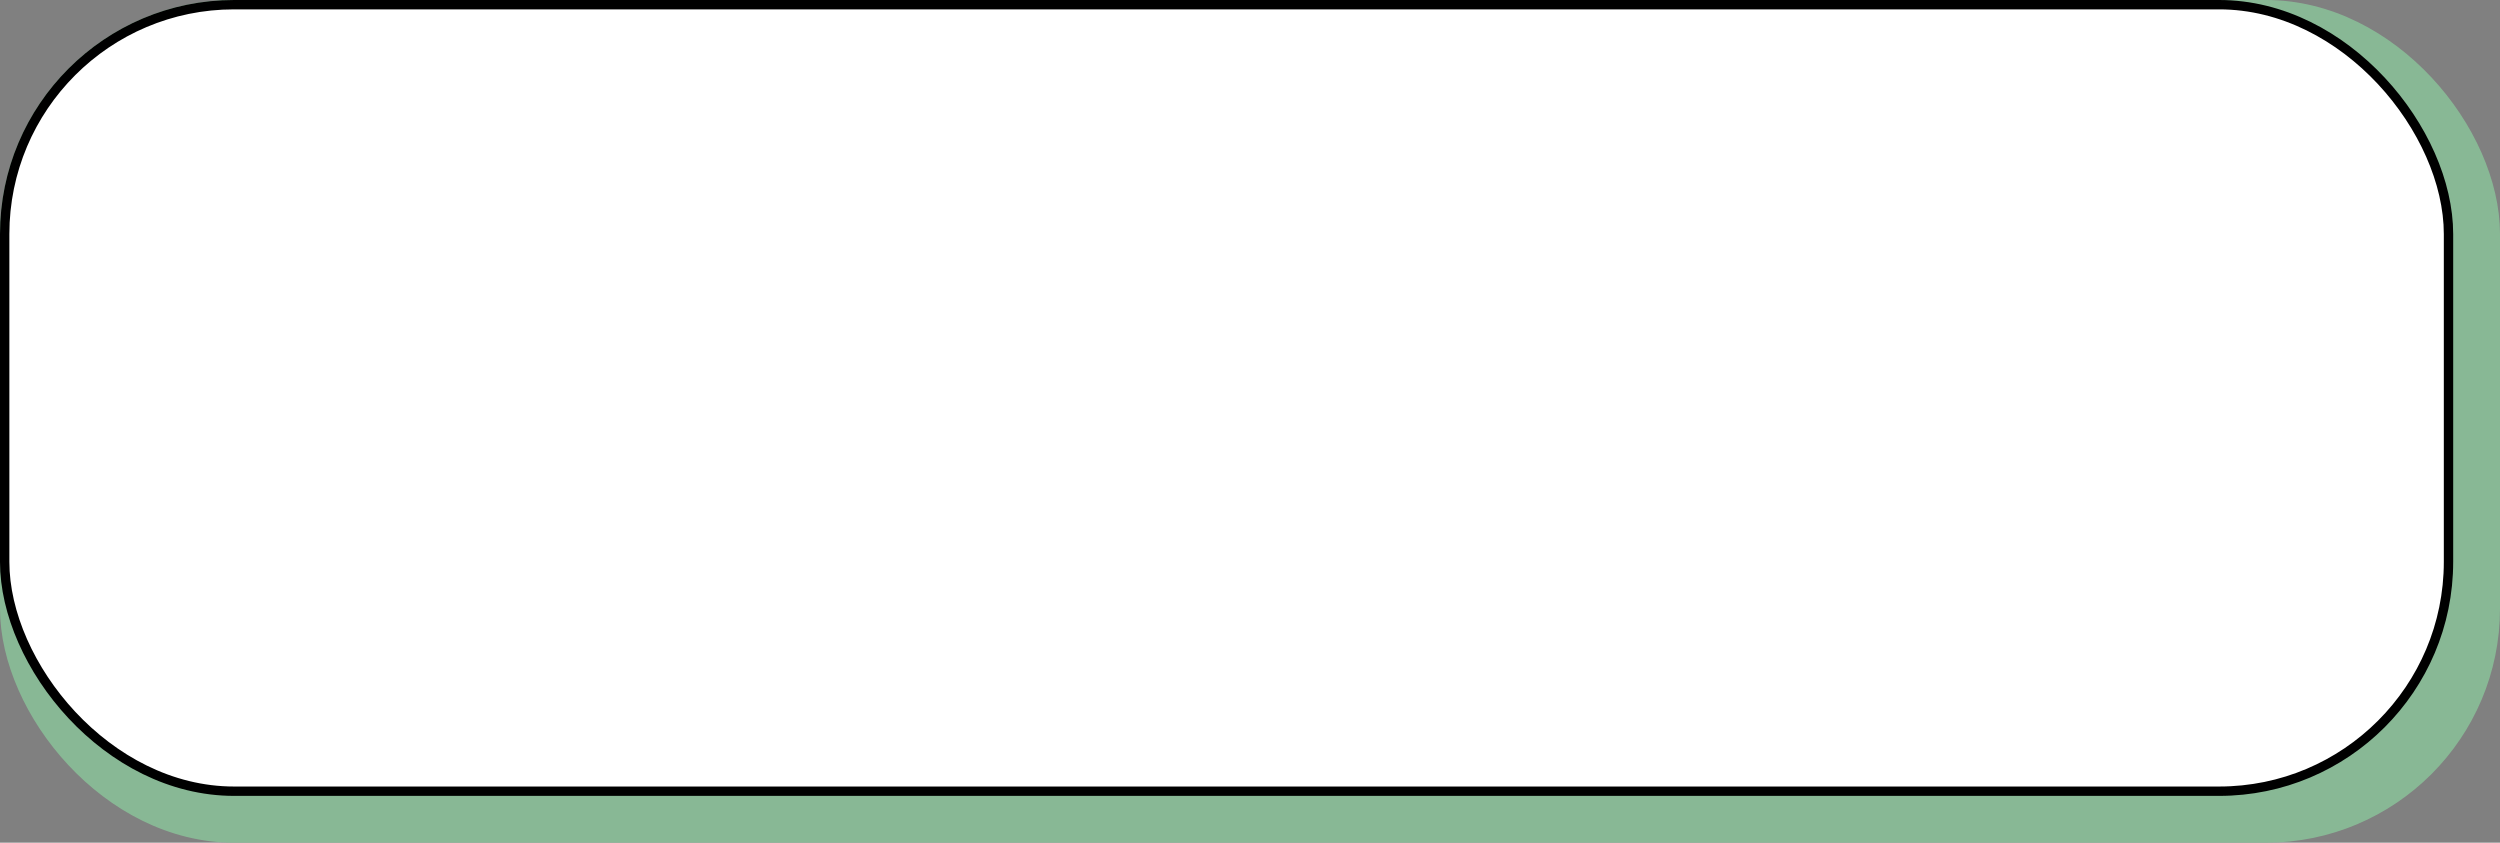<?xml version="1.0" encoding="UTF-8"?> <svg xmlns="http://www.w3.org/2000/svg" width="267" height="90" viewBox="0 0 267 90" fill="none"><rect x="0" y="0" width="267" height="90" fill="#808080" stroke="none"/> <rect x="1" y="1" width="265" height="88" rx="24" fill="#88B895" stroke="#88B895" stroke-width="2"></rect> <rect x="0.5" y="0.5" width="261" height="84" rx="24.5" fill="white" stroke="black"></rect> </svg> 